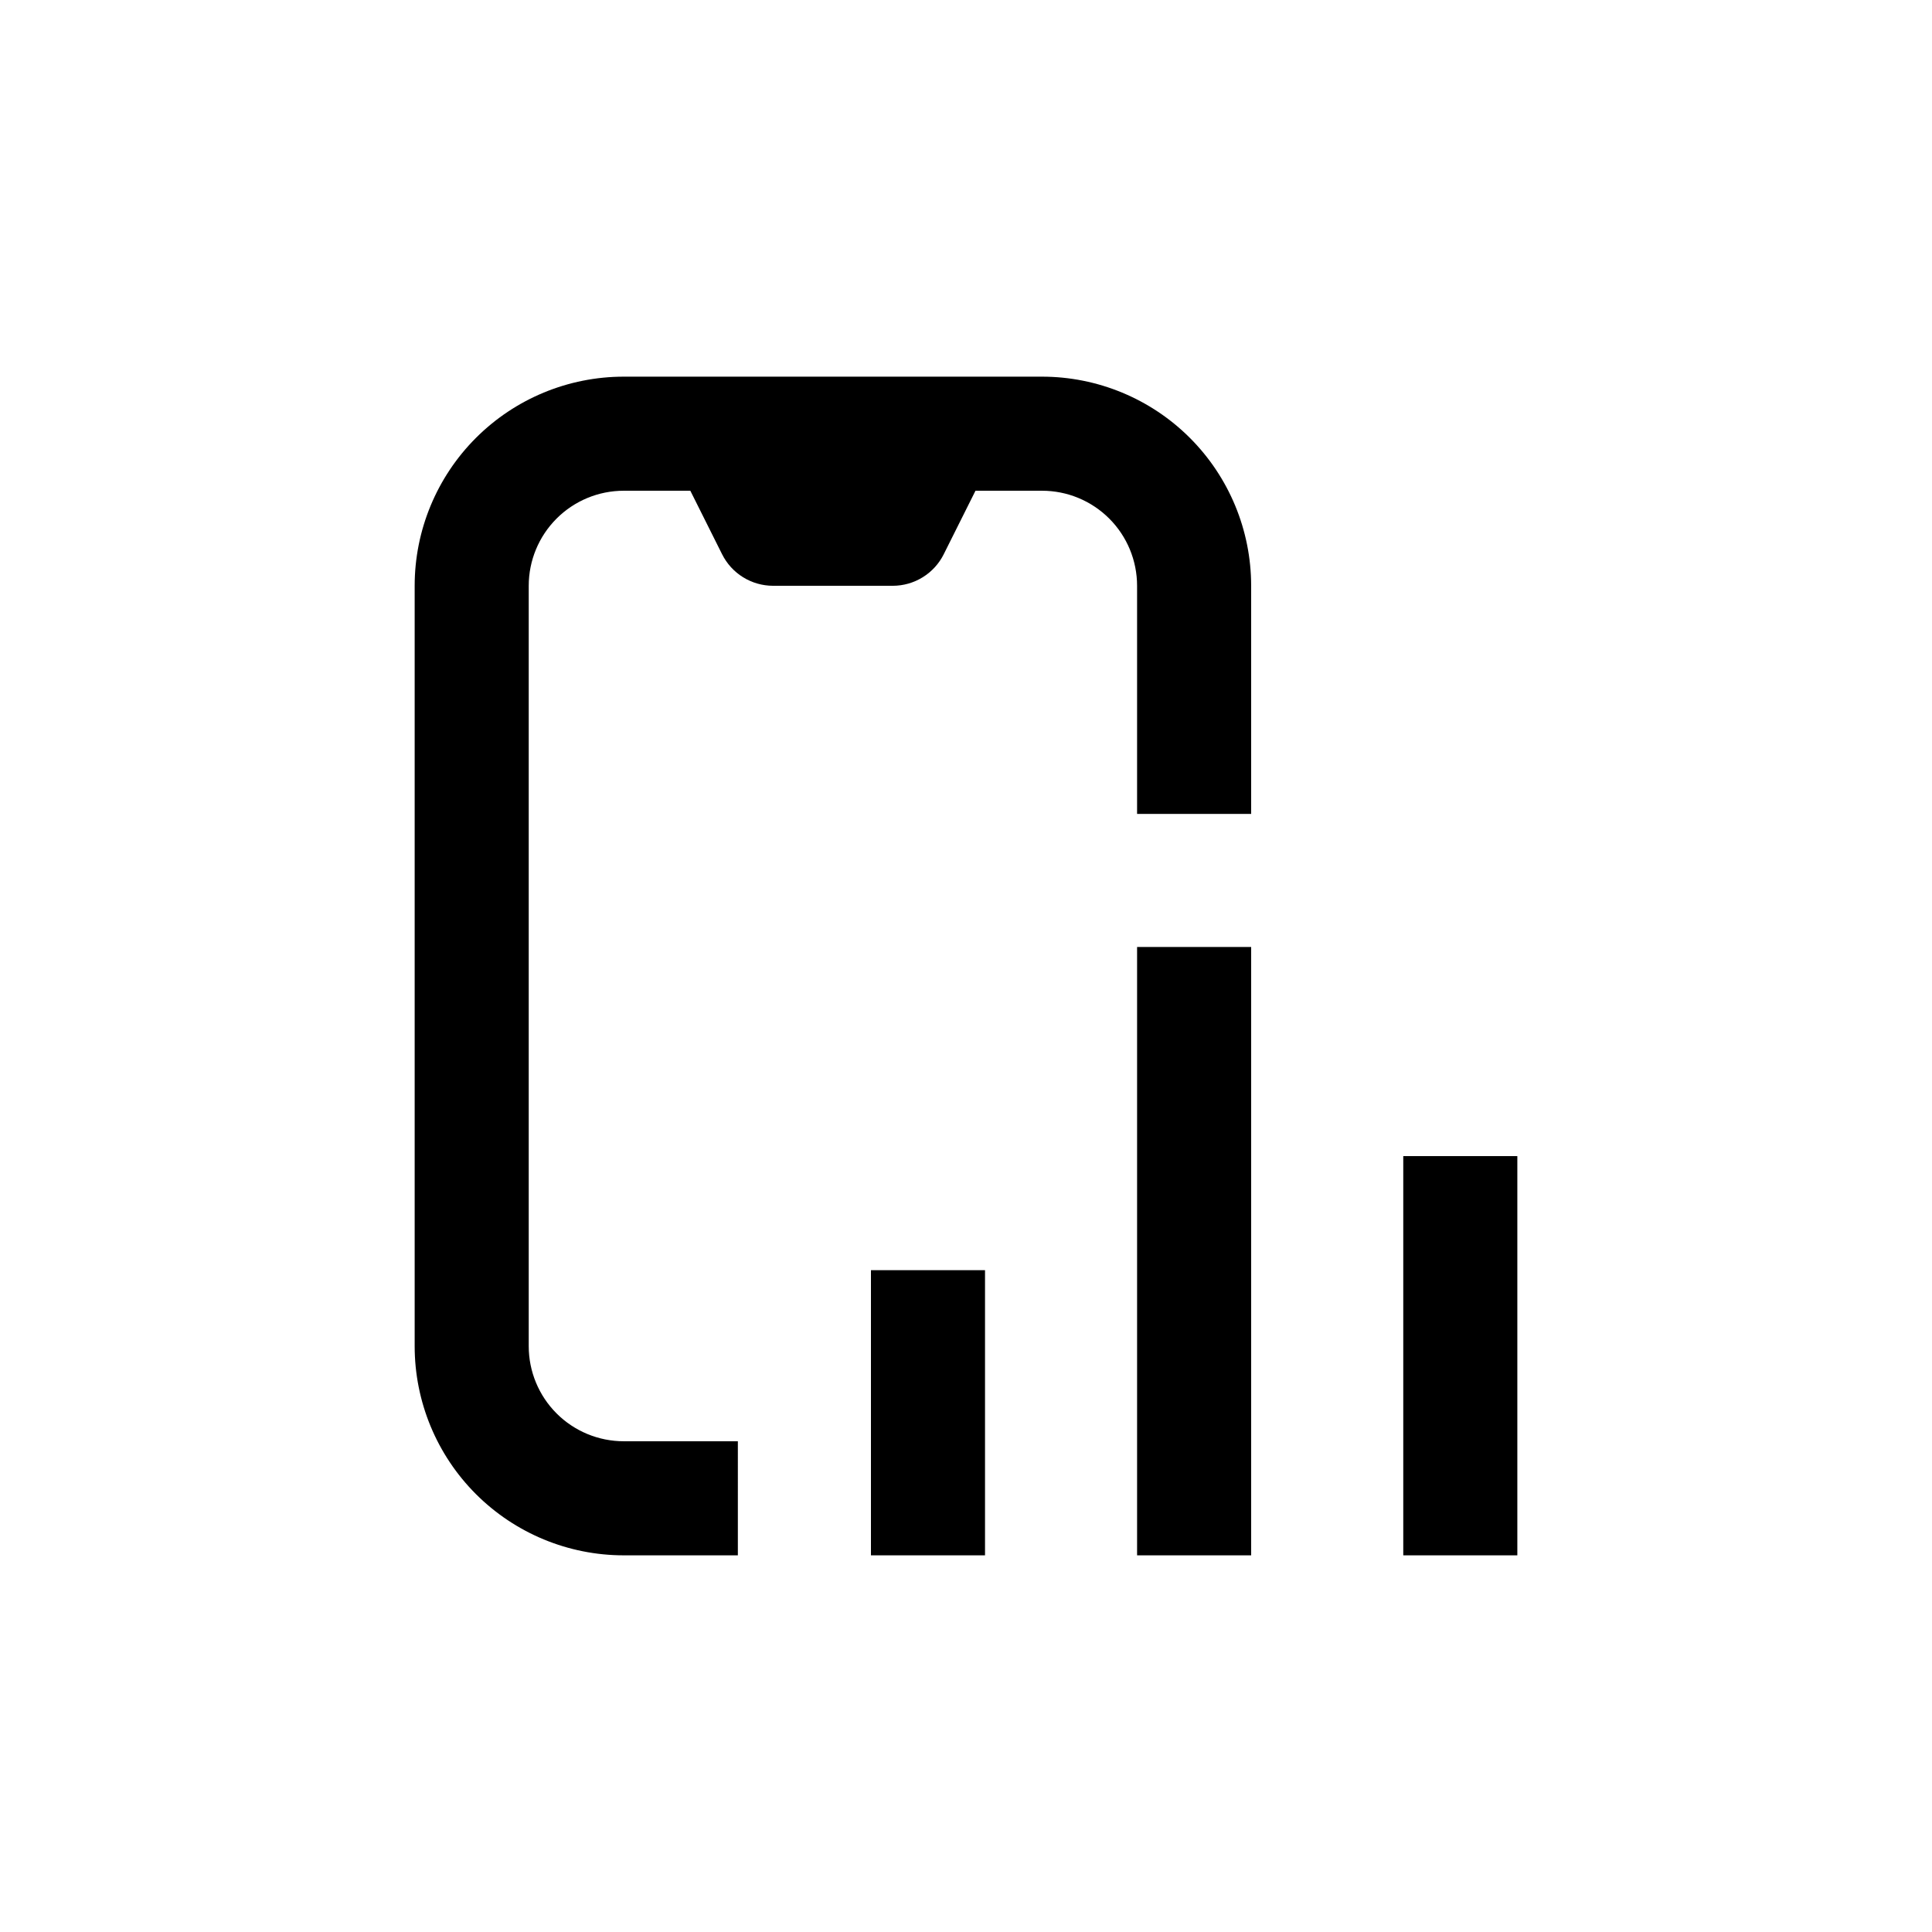 <?xml version="1.0" encoding="UTF-8"?>
<!-- Uploaded to: SVG Repo, www.svgrepo.com, Generator: SVG Repo Mixer Tools -->
<svg fill="#000000" width="800px" height="800px" version="1.1" viewBox="144 144 512 512" xmlns="http://www.w3.org/2000/svg">
 <g>
  <path d="m515.88 450.38h30.23v105.8h-30.23z"/>
  <path d="m445.34 394.96h30.23v161.22h-30.23z"/>
  <path d="m374.81 480.61h30.23v75.57h-30.23z"/>
  <path d="m339.54 556.18h-30.23c-14.699 0-28.793-5.84-39.188-16.23-10.391-10.395-16.23-24.492-16.23-39.188v-201.52c0-14.699 5.84-28.797 16.23-39.188 10.395-10.395 24.488-16.234 39.188-16.234h110.84c14.695 0 28.793 5.84 39.188 16.234 10.391 10.391 16.23 24.488 16.23 39.188v60.457h-30.23v-60.457c0-6.684-2.652-13.09-7.375-17.812-4.727-4.727-11.133-7.379-17.812-7.379h-110.84c-6.68 0-13.09 2.652-17.812 7.379-4.723 4.723-7.379 11.129-7.379 17.812v201.52c0 6.68 2.656 13.086 7.379 17.812 4.723 4.723 11.133 7.375 17.812 7.375h30.23z"/>
  <path d="m380.6 299.24h-31.738c-2.805-0.004-5.555-0.789-7.941-2.266-2.383-1.477-4.309-3.59-5.562-6.098l-10.934-21.867h80.609l-10.934 21.867h0.004c-1.254 2.508-3.18 4.621-5.566 6.098-2.383 1.477-5.133 2.262-7.938 2.266z"/>
 </g>
</svg>
